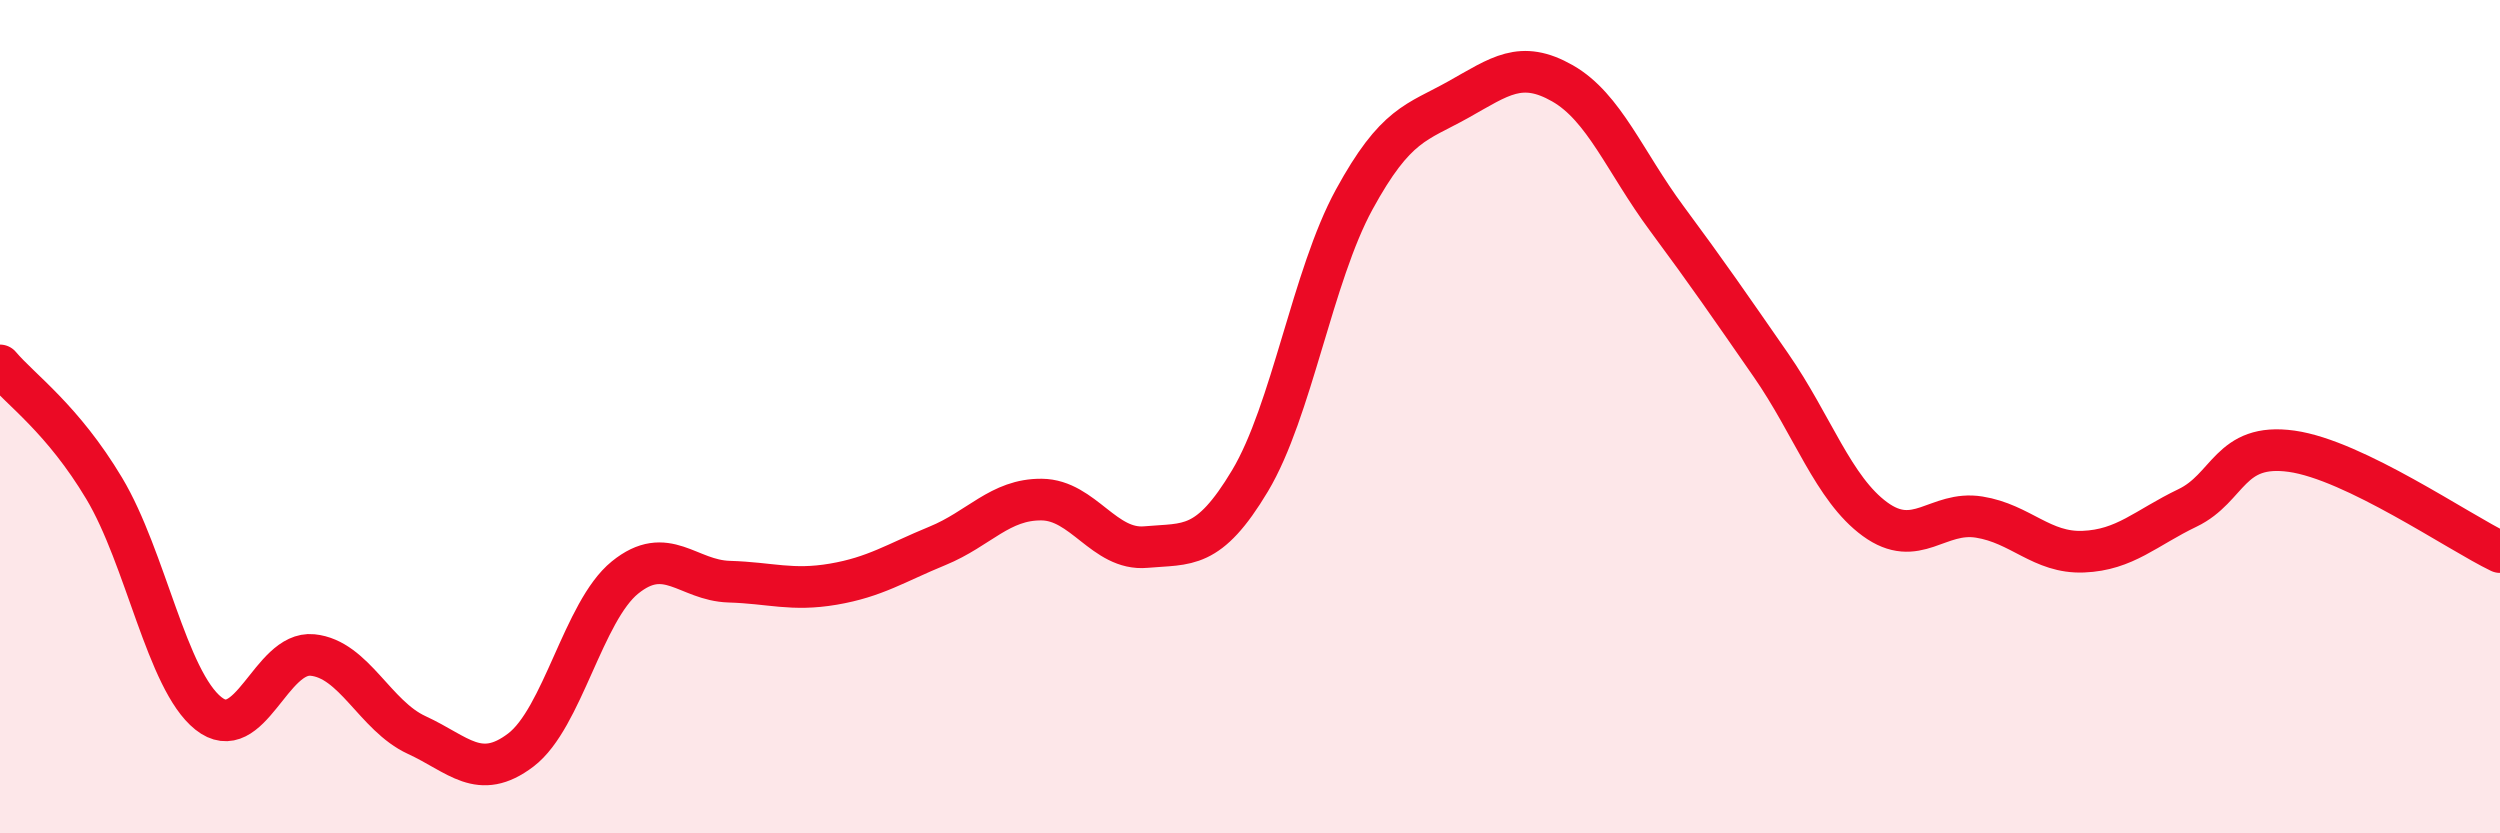 
    <svg width="60" height="20" viewBox="0 0 60 20" xmlns="http://www.w3.org/2000/svg">
      <path
        d="M 0,8.77 C 0.5,9.36 1.5,10.05 2.5,11.72 C 3.5,13.39 4,16.32 5,17.12 C 6,17.92 6.5,15.62 7.5,15.72 C 8.5,15.82 9,17.18 10,17.64 C 11,18.1 11.5,18.76 12.5,18 C 13.5,17.24 14,14.67 15,13.86 C 16,13.05 16.5,13.93 17.5,13.96 C 18.5,13.99 19,14.19 20,14.02 C 21,13.85 21.5,13.51 22.5,13.1 C 23.5,12.69 24,11.98 25,11.99 C 26,12 26.5,13.22 27.5,13.13 C 28.5,13.04 29,13.21 30,11.54 C 31,9.87 31.5,6.62 32.5,4.79 C 33.5,2.96 34,2.95 35,2.39 C 36,1.83 36.5,1.43 37.5,2 C 38.5,2.57 39,3.89 40,5.24 C 41,6.59 41.5,7.32 42.5,8.76 C 43.5,10.2 44,11.73 45,12.46 C 46,13.19 46.5,12.25 47.5,12.41 C 48.5,12.57 49,13.28 50,13.24 C 51,13.2 51.5,12.67 52.5,12.19 C 53.5,11.71 53.5,10.62 55,10.83 C 56.5,11.04 59,12.77 60,13.25L60 20L0 20Z"
        fill="#EB0A25"
        opacity="0.1"
        stroke-linecap="round"
        stroke-linejoin="round"
      />
      <path
        d="M 0,8.77 C 0.5,9.36 1.5,10.05 2.5,11.72 C 3.5,13.39 4,16.32 5,17.12 C 6,17.92 6.5,15.62 7.5,15.72 C 8.5,15.82 9,17.18 10,17.64 C 11,18.1 11.5,18.76 12.5,18 C 13.5,17.24 14,14.67 15,13.86 C 16,13.05 16.5,13.93 17.5,13.96 C 18.5,13.99 19,14.19 20,14.02 C 21,13.85 21.5,13.51 22.5,13.1 C 23.5,12.69 24,11.98 25,11.99 C 26,12 26.5,13.22 27.5,13.13 C 28.5,13.04 29,13.21 30,11.54 C 31,9.87 31.5,6.62 32.5,4.79 C 33.5,2.96 34,2.95 35,2.39 C 36,1.83 36.5,1.43 37.5,2 C 38.5,2.57 39,3.89 40,5.24 C 41,6.59 41.5,7.32 42.5,8.76 C 43.5,10.2 44,11.73 45,12.46 C 46,13.19 46.5,12.25 47.5,12.41 C 48.5,12.57 49,13.28 50,13.24 C 51,13.2 51.5,12.67 52.5,12.19 C 53.5,11.71 53.5,10.62 55,10.83 C 56.5,11.04 59,12.77 60,13.25"
        stroke="#EB0A25"
        stroke-width="1"
        fill="none"
        stroke-linecap="round"
        stroke-linejoin="round"
      />
    </svg>
  